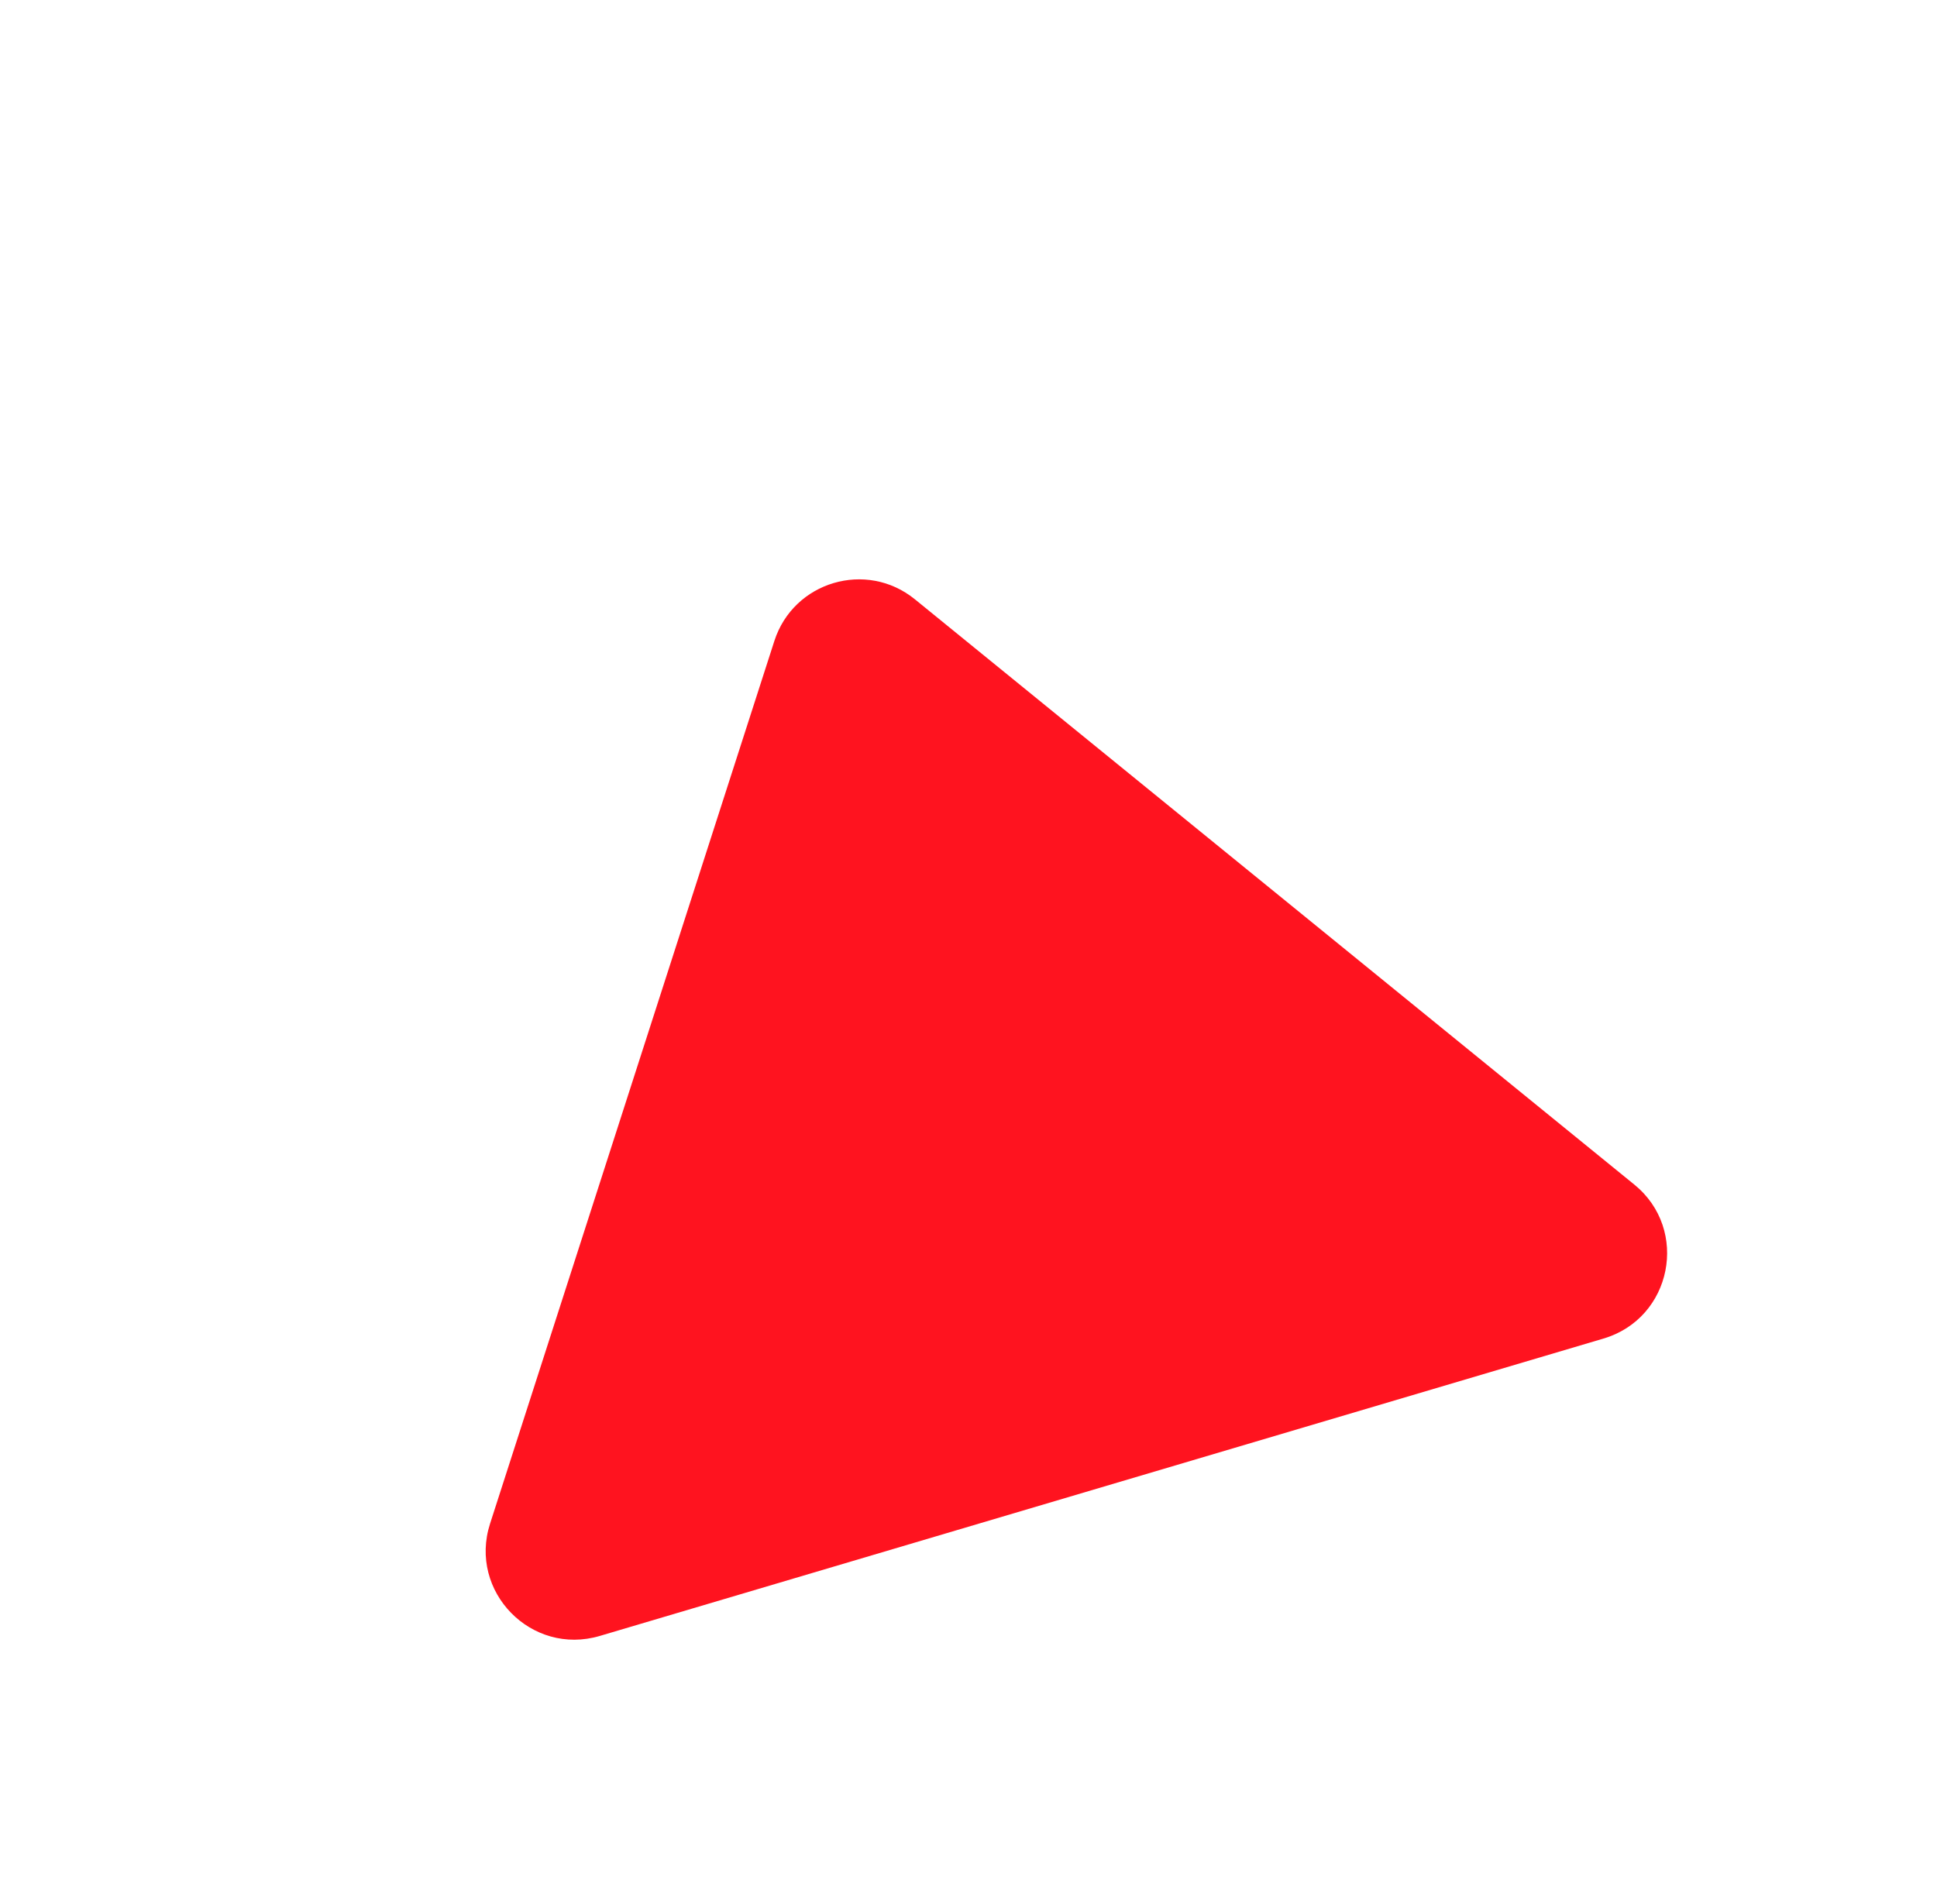 <?xml version="1.0" encoding="UTF-8"?> <svg xmlns="http://www.w3.org/2000/svg" width="240" height="236" viewBox="0 0 240 236" fill="none"> <g filter="url(#filter0_df)"> <path d="M95.946 59.434C98.319 52.067 107.356 49.389 113.36 54.274L202.5 126.812C209.359 132.394 207.162 143.378 198.682 145.89L74.317 182.746C65.838 185.258 58.011 177.245 60.721 168.828L95.946 59.434Z" fill="#FF131F"></path> </g> <defs> <filter id="filter0_df" x="0.544" y="0.701" width="238.703" height="235.176" filterUnits="userSpaceOnUse" color-interpolation-filters="sRGB"> <feFlood flood-opacity="0" result="BackgroundImageFix"></feFlood> <feColorMatrix in="SourceAlpha" type="matrix" values="0 0 0 0 0 0 0 0 0 0 0 0 0 0 0 0 0 0 127 0"></feColorMatrix> <feOffset dy="20"></feOffset> <feGaussianBlur stdDeviation="15"></feGaussianBlur> <feColorMatrix type="matrix" values="0 0 0 0 0 0 0 0 0 0 0 0 0 0 0 0 0 0 0.25 0"></feColorMatrix> <feBlend mode="normal" in2="BackgroundImageFix" result="effect1_dropShadow"></feBlend> <feBlend mode="normal" in="SourceGraphic" in2="effect1_dropShadow" result="shape"></feBlend> <feGaussianBlur stdDeviation="15" result="effect2_foregroundBlur"></feGaussianBlur> </filter> </defs> </svg> 